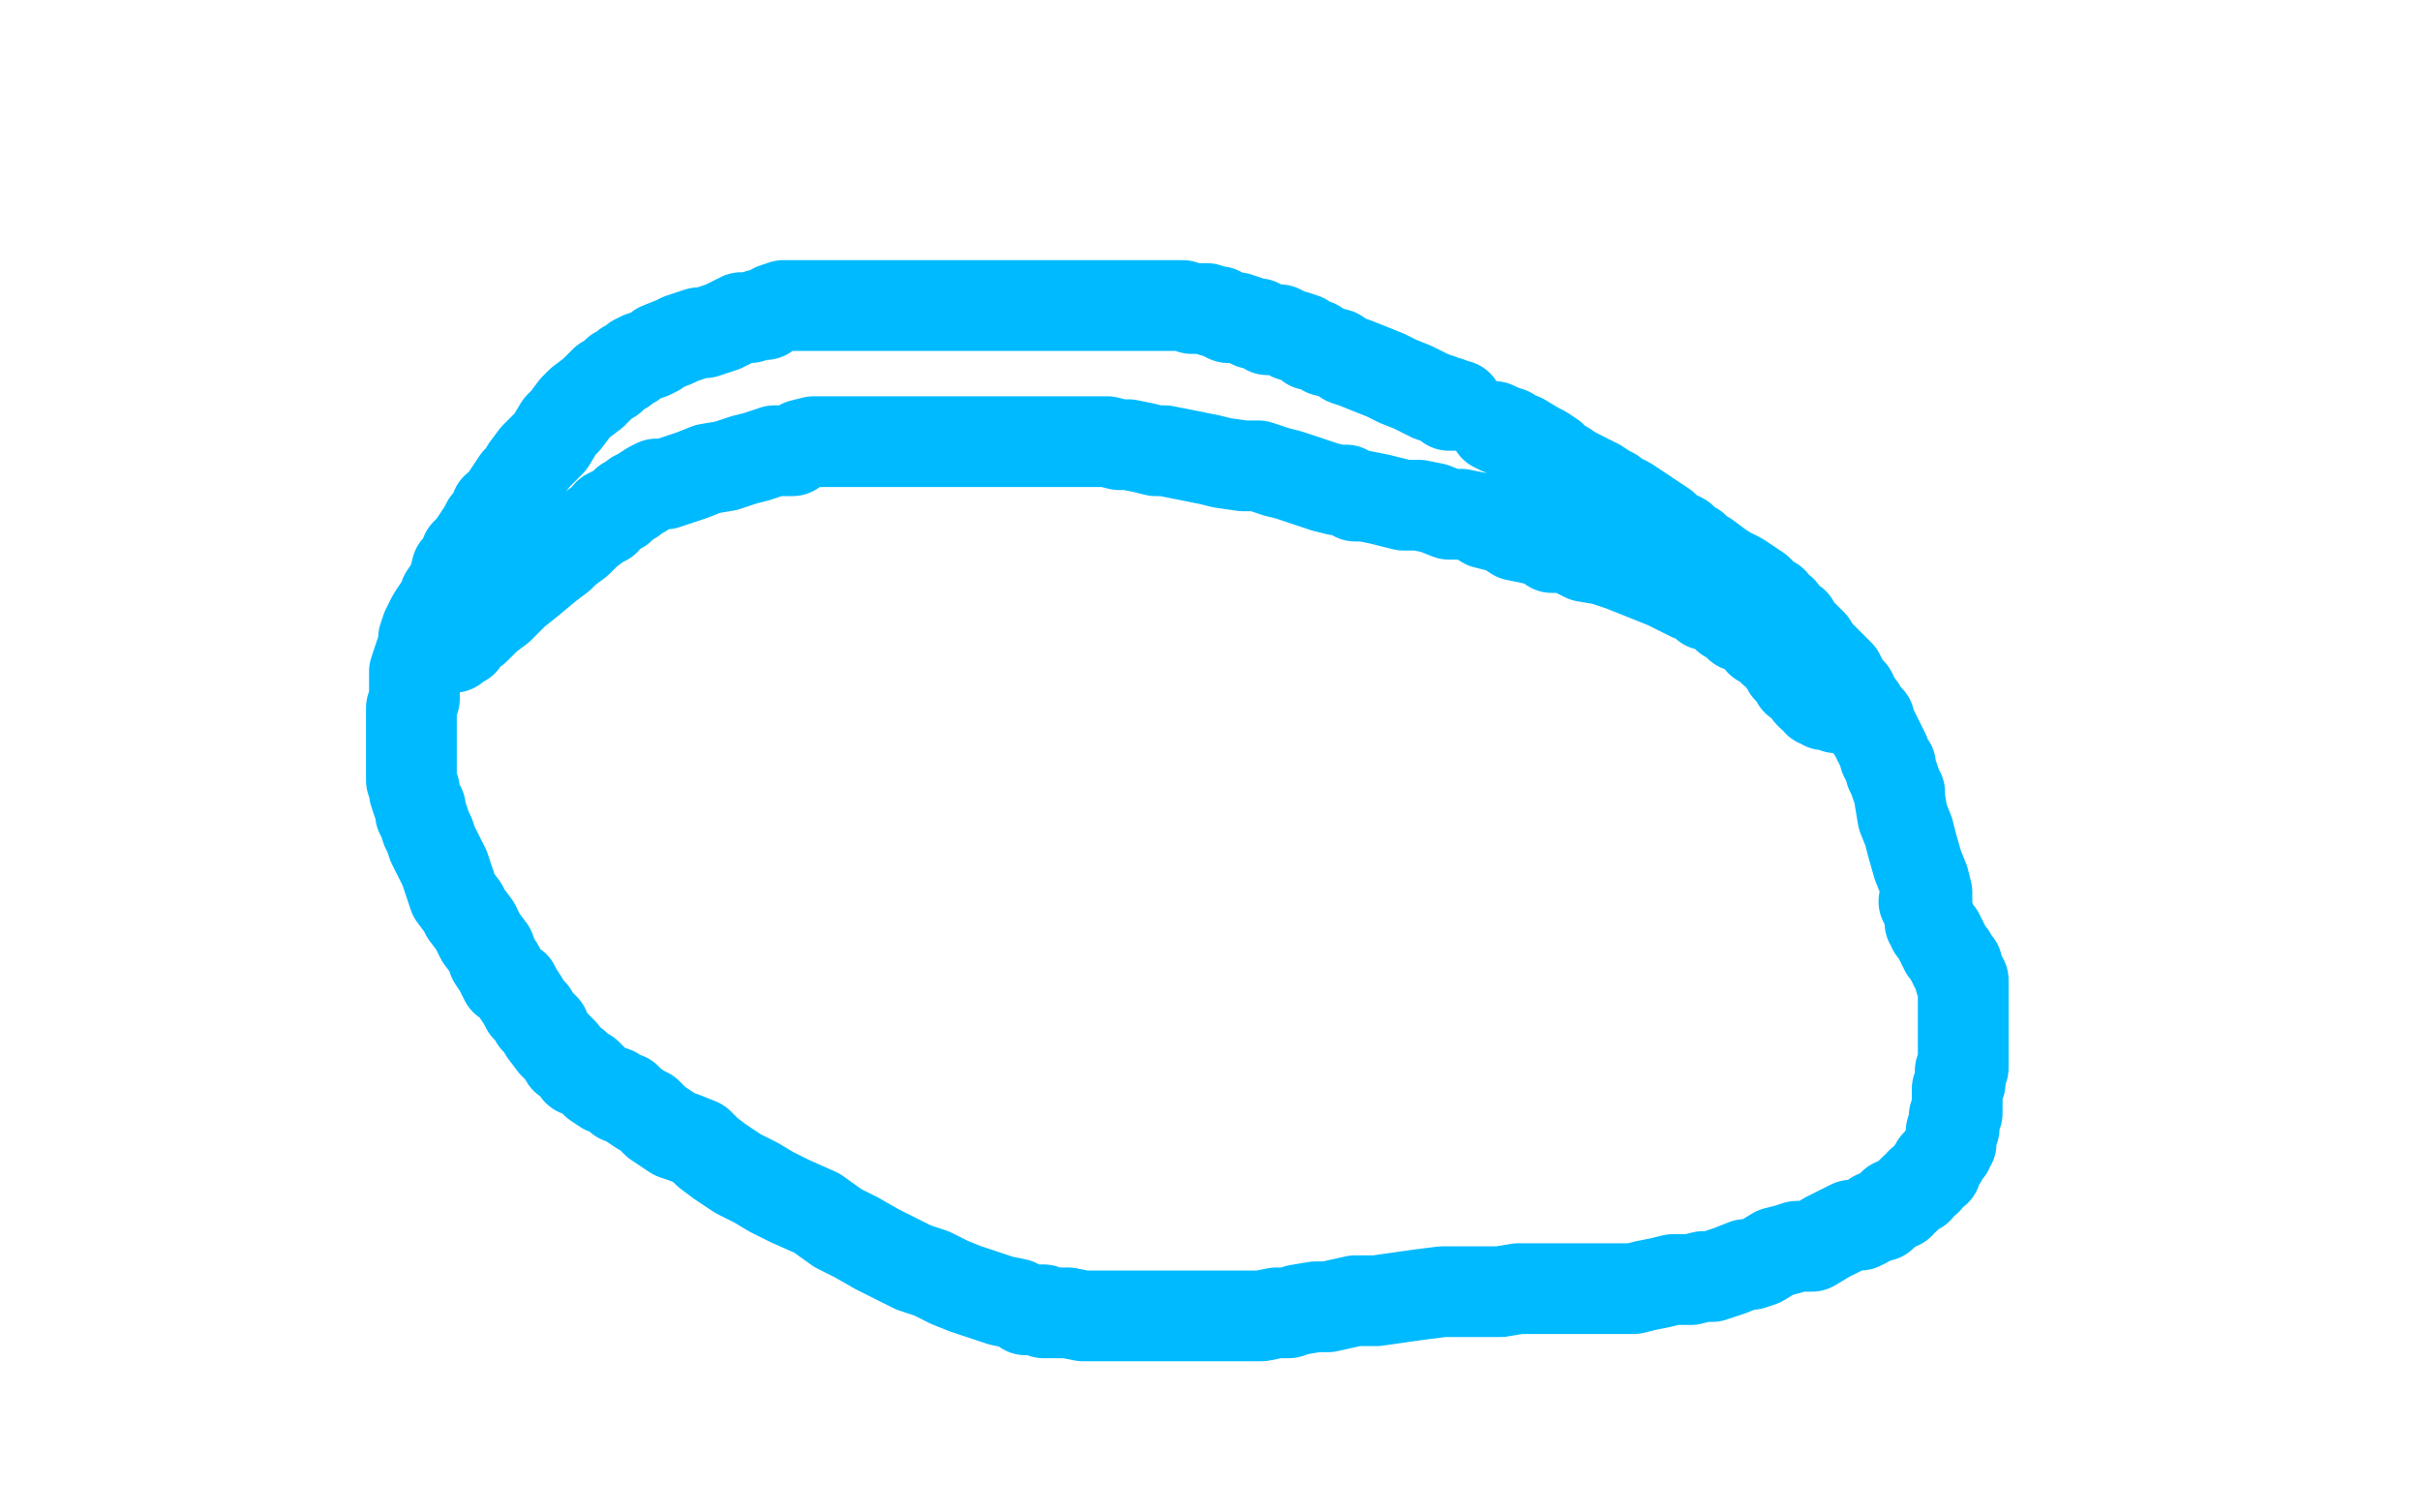<?xml version="1.0" standalone="no"?>
<!DOCTYPE svg PUBLIC "-//W3C//DTD SVG 1.1//EN"
"http://www.w3.org/Graphics/SVG/1.1/DTD/svg11.dtd">

<svg width="800" height="500" version="1.1" xmlns="http://www.w3.org/2000/svg" xmlns:xlink="http://www.w3.org/1999/xlink" style="stroke-antialiasing: false"><desc>This SVG has been created on https://colorillo.com/</desc><rect x='0' y='0' width='800' height='500' style='fill: rgb(255,255,255); stroke-width:0' /><polyline points="636,298 637,298 637,295 636,291 634,286 632,279 631,275 629,270 628,264 628,262 627,260 626,257 625,255 625,254 625,253 624,252 623,250 623,249 622,247 621,245 620,243 619,241 618,240 618,238 617,237 616,236 615,234 614,233 613,231 612,229 610,227 608,223 606,221 604,219 600,215 599,213 597,211 596,210 594,208 593,206 590,204 589,202 587,201 586,199 584,198 581,195 578,193 575,191 571,189 568,187 564,184 562,183 560,181 558,180 556,178 552,176 550,174 547,172 544,170 541,168 538,166 534,164 533,163 531,162 528,160 527,160 526,159 525,159 524,158 522,157 520,156 517,154 515,153 513,151 510,149 508,148 503,145 501,145 499,143 496,142 494,141" style="fill: none; stroke: #00baff; stroke-width: 30; stroke-linejoin: round; stroke-linecap: round; stroke-antialiasing: false; stroke-antialias: 0; opacity: 1.0"/>
<polyline points="482,134 481,134 481,134 480,134 480,134 479,134 479,133 478,133 476,132 473,131 467,128 462,126 458,124 453,122 448,120 445,119 442,117 438,116 435,114 433,114 431,112 428,111 427,111 425,110 423,109 421,109 419,109 416,107 414,107 412,106 409,105 406,105 404,104 403,103 401,103 399,102 398,102 396,102 395,102 394,102 391,101 390,101 389,101 388,101 386,101 385,101 384,101 382,101 381,101 380,101 377,101 374,101 371,101 368,101 365,101 362,101 359,101 356,101 352,101 348,101 345,101 341,101 338,101 335,101 333,101 330,101 328,101 325,101 322,101 319,101 316,101 313,101 311,101 308,101 305,101 302,101 299,101 296,101 293,101 289,101 287,101 284,101 281,101 278,101 277,101 274,101 272,101 270,101 267,101 265,101 264,101 262,101 259,101 256,102 253,104 251,104 248,105 245,105 241,107 239,108 236,109 233,110 231,110 228,111 225,112 223,113 218,115 217,116 215,117 212,118 210,119 209,120 207,121 206,122 204,123 202,125 200,126 198,128 196,130 192,133 190,135 187,139 185,141 182,146 180,148 177,151 174,155 173,157 171,159 169,162 167,165 166,167 164,168 163,171 161,173 160,175 158,178 156,181 154,183 153,186 151,188 150,192 149,194 147,197 147,199 145,201 143,204 142,206 141,208 140,211 140,214 139,216 138,219 137,222 137,225 137,228 137,231 136,234 136,238 136,240 136,242 136,244 136,246 136,248 136,251 136,252 136,253 136,255 136,258 137,261 137,262 138,265 139,267 139,269 140,271 141,274 142,276 143,279 144,281 145,283 146,285 147,287 148,290 149,293 150,296 153,300 154,302 157,306 159,310 162,314 163,317 165,320 167,324 170,326 171,328 173,331 174,333 176,335 177,337 180,340 180,341 183,345 185,347 186,348 187,350 190,352 191,354 194,355 197,358 200,360 203,361 205,363 207,363 209,365 212,367 214,368 217,371 220,373 223,375 226,376 231,378 234,381 238,384 244,388 250,391 255,394 261,397 270,401 277,406 283,409 290,413 298,417 302,419 308,421 314,424 319,426 322,427 328,429 331,430 336,431 339,433 341,433 343,433 344,433 345,433 345,434 348,434 350,434 353,434 358,435 363,435 370,435 377,435 384,435 391,435 398,435 404,435 409,435 414,435 417,435 422,434 426,434 429,433 435,432 439,432 448,430 455,430 462,429 469,428 477,427 485,427 491,427 496,427 502,426 506,426 509,426 512,426 515,426 520,426 524,426 527,426 530,426 533,426 537,426 540,426 544,425 549,424 553,423 556,423 559,423 563,422 566,422 569,421 572,420 577,418 579,418 582,417 587,414 591,413 594,412 599,412 604,409 606,408 610,406 612,405 615,405 617,404 620,402 622,402 624,400 625,399 626,399 626,398 628,398 628,397 630,396 631,395 632,394 633,393 634,393 635,391 637,390 638,388 640,387 640,385 642,383 643,381 644,380 644,379 645,378 645,377 645,375 645,374 646,373 646,372 646,370 646,369 647,368 647,367 647,365 647,364 647,363 647,361 647,360 648,358 648,356 648,354 649,353 649,350 649,349 649,348 649,347 649,346 649,345 649,344 649,343 649,342 649,341 649,340 649,339 649,338 649,337 649,336 649,334 649,333 649,332 649,331 649,330 649,328 649,327 649,326 649,325 649,324 648,324 648,323 648,322 647,321 647,319 646,319 646,318 645,317 645,316 643,314 643,313 642,312 642,311 641,310 641,309 640,308 639,307 639,306 638,305" style="fill: none; stroke: #00baff; stroke-width: 30; stroke-linejoin: round; stroke-linecap: round; stroke-antialiasing: false; stroke-antialias: 0; opacity: 1.0"/>
<polyline points="609,234 608,234 608,234 607,234 607,234 605,233 605,233 603,233 603,233 602,232 602,232 601,232 601,232 601,231 601,231 599,230 599,230 598,229 598,229 597,227 597,227 594,225 594,225 594,224 591,221 590,219 589,218 588,216 586,215 585,213 582,212 581,210 579,209 577,207 575,207 573,205 571,204 569,202 567,200 564,200 562,198 559,197 555,195 551,193 546,191 541,189 536,187 530,185 524,184 518,181 513,181 510,179 506,178 501,177 498,175 495,174 491,173 488,171 483,170 479,170 474,168 469,167 464,167 460,166 456,165 451,164 448,164 445,162 442,162 438,161 432,159 429,158 426,157 422,156 416,154 411,154 404,153 400,152 395,151 390,150 385,149 382,149 378,148 373,147 370,147 366,146 362,146 359,146 355,146 349,146 345,146 339,146 331,146 326,146 319,146 313,146 306,146 302,146 297,146 291,146 287,146 283,146 278,146 275,146 273,146 271,146 269,146 265,147 262,149 259,149 256,149 250,151 246,152 240,154 234,155 229,157 223,159 220,160 217,160 215,161 212,163 210,164 209,165 207,166 205,168 203,169 201,170 200,172 198,173 194,176 191,179 187,182 185,184 181,187 175,192 170,196 165,201 161,204 157,208 154,210 153,212 151,212 151,213 150,214" style="fill: none; stroke: #00baff; stroke-width: 30; stroke-linejoin: round; stroke-linecap: round; stroke-antialiasing: false; stroke-antialias: 0; opacity: 1.0"/>
</svg>
